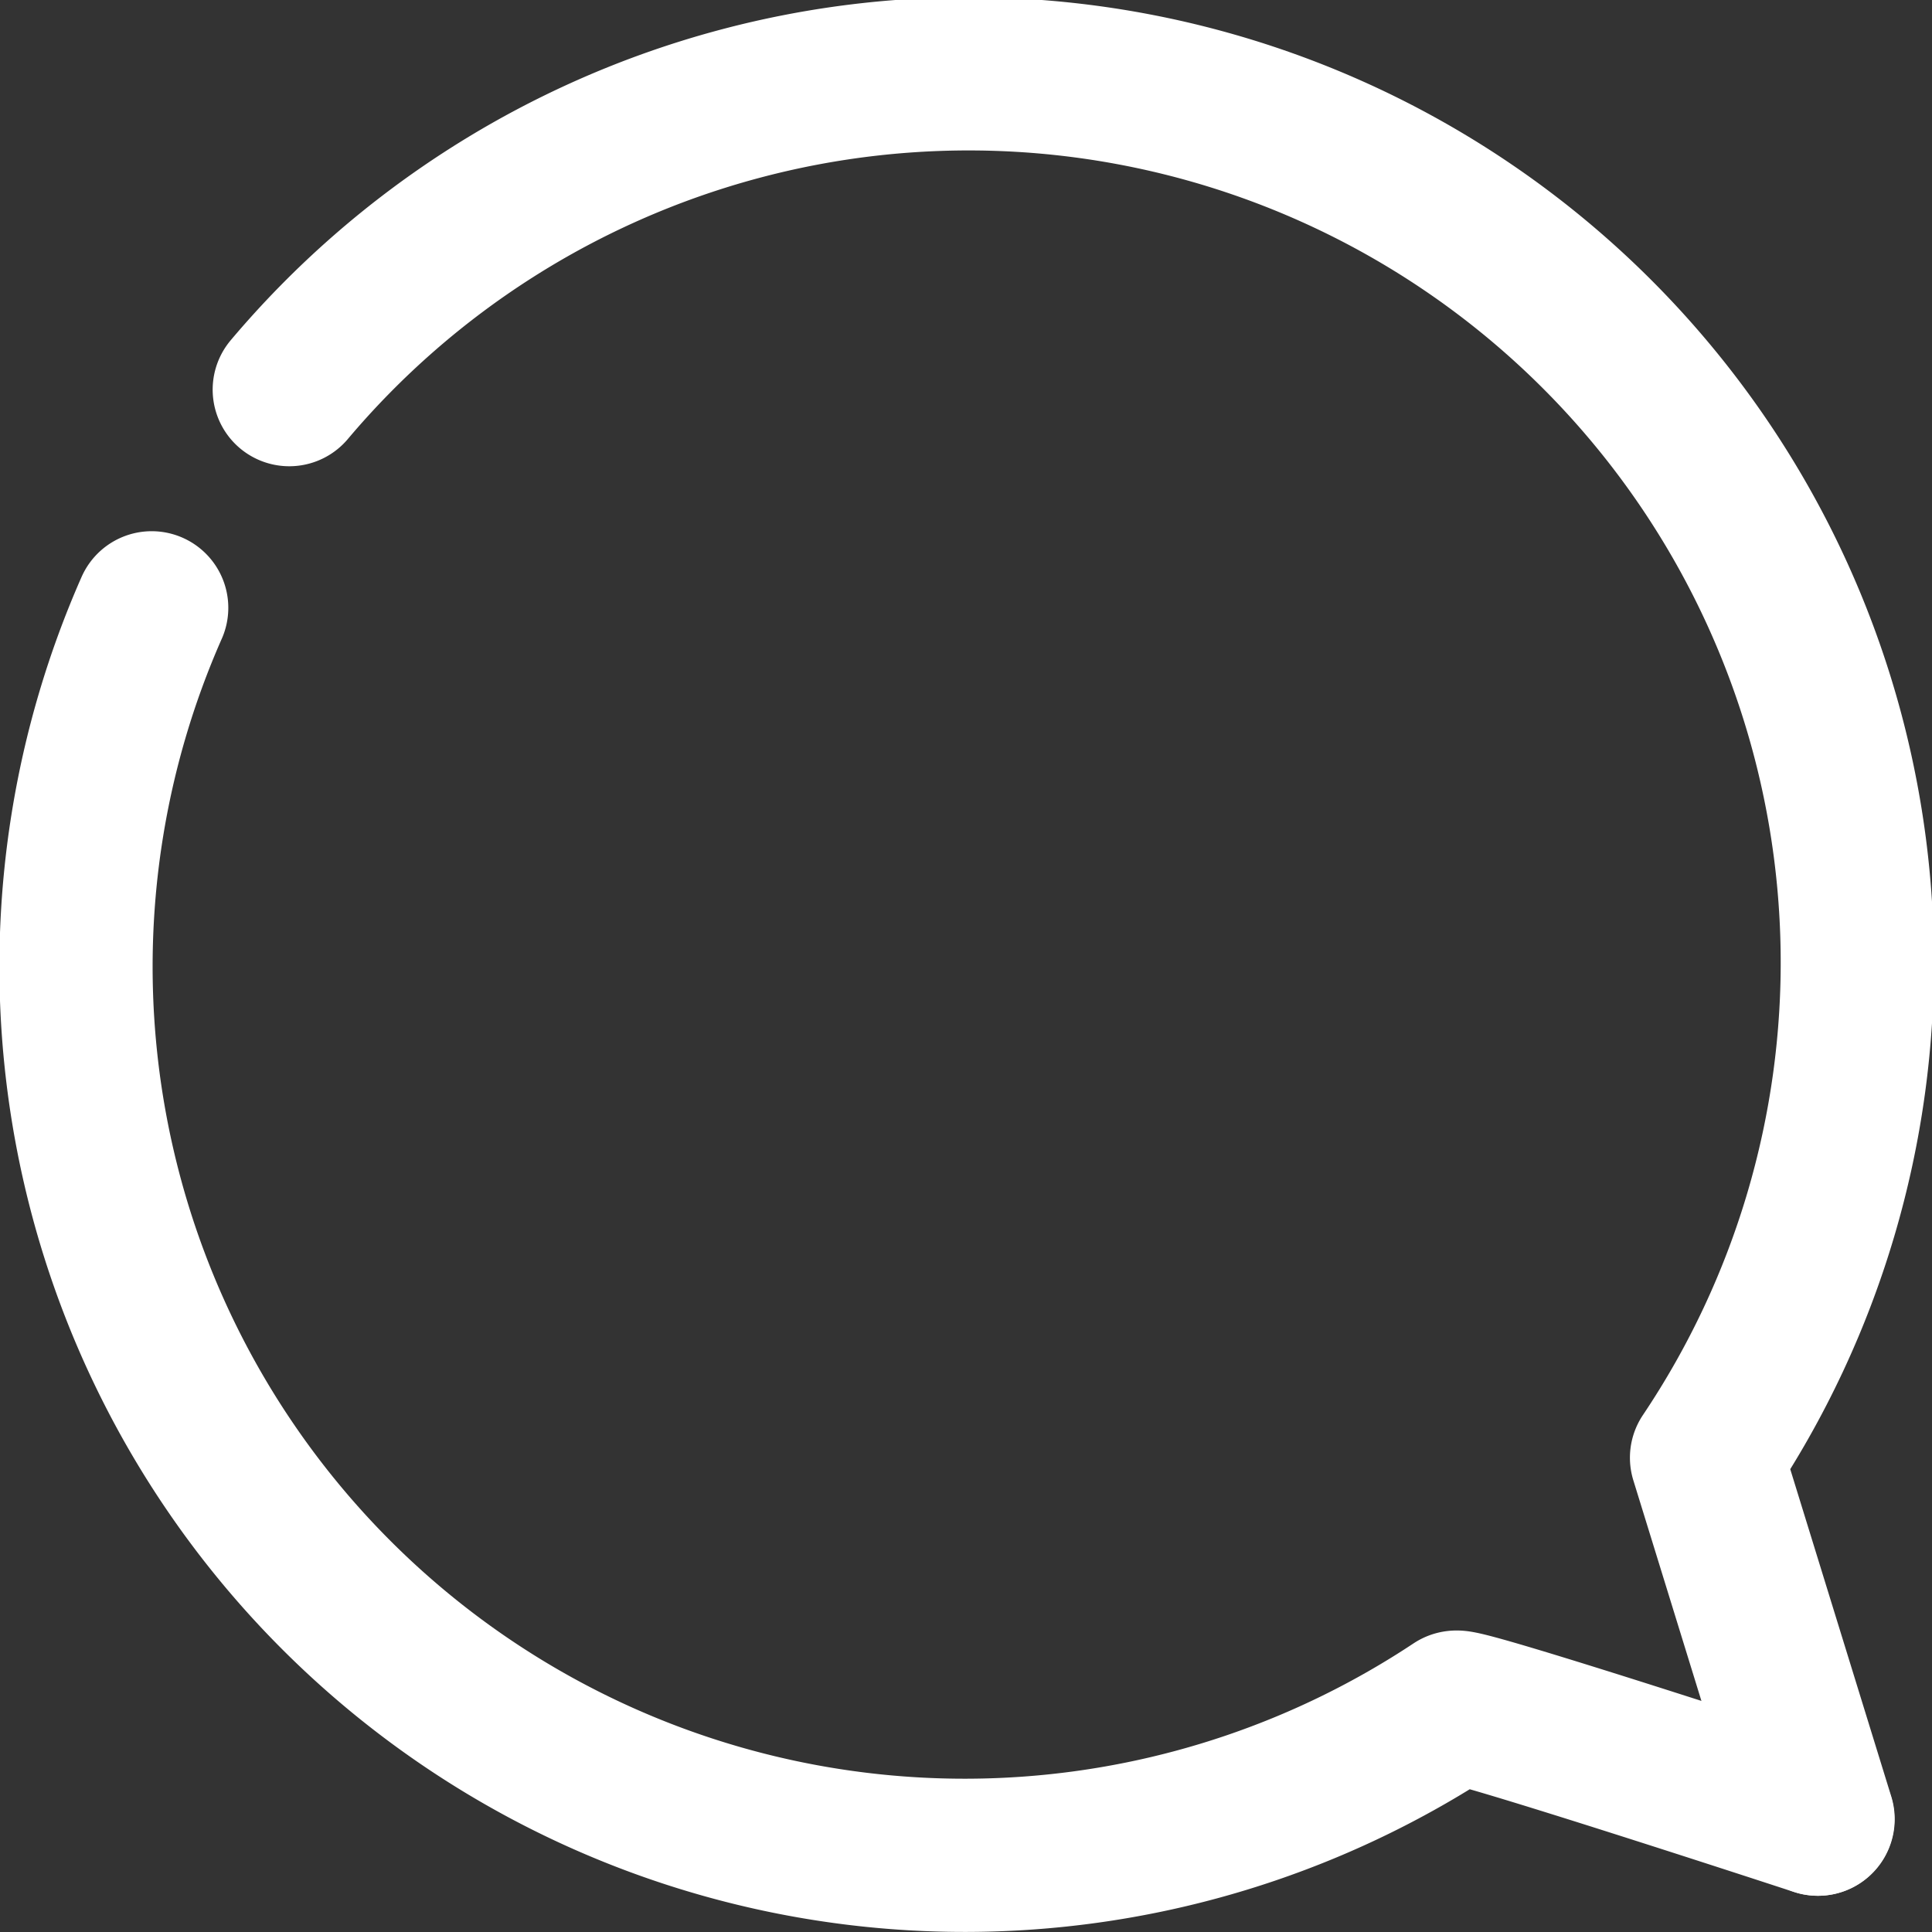 <svg xmlns="http://www.w3.org/2000/svg" width="25.219" height="25.219" viewBox="0 0 25.219 25.219">
  <rect x="0" y="0" width="25.219" height="25.219" fill="#333333" stroke="none"/>
  <g id="comment" transform="translate(-551.444 -1383.317)">
    <path id="Path_951" data-name="Path 951" d="M576.7,1407.063l-1.456-4.718a11.6,11.6,0,0,0-18.5-13.942" transform="translate(-1.524)" fill="none" stroke="#fff" stroke-linecap="round" stroke-linejoin="round" stroke-width="2"/>
    <path id="Path_952" data-name="Path 952" d="M553.424,1395.068a11.6,11.6,0,0,0,17.024,14.351c.088-.059,4.724,1.461,4.724,1.461" transform="translate(0 -3.817)" fill="none" stroke="#fff" stroke-linecap="round" stroke-linejoin="round" stroke-width="2"/>
  </g>
</svg>
